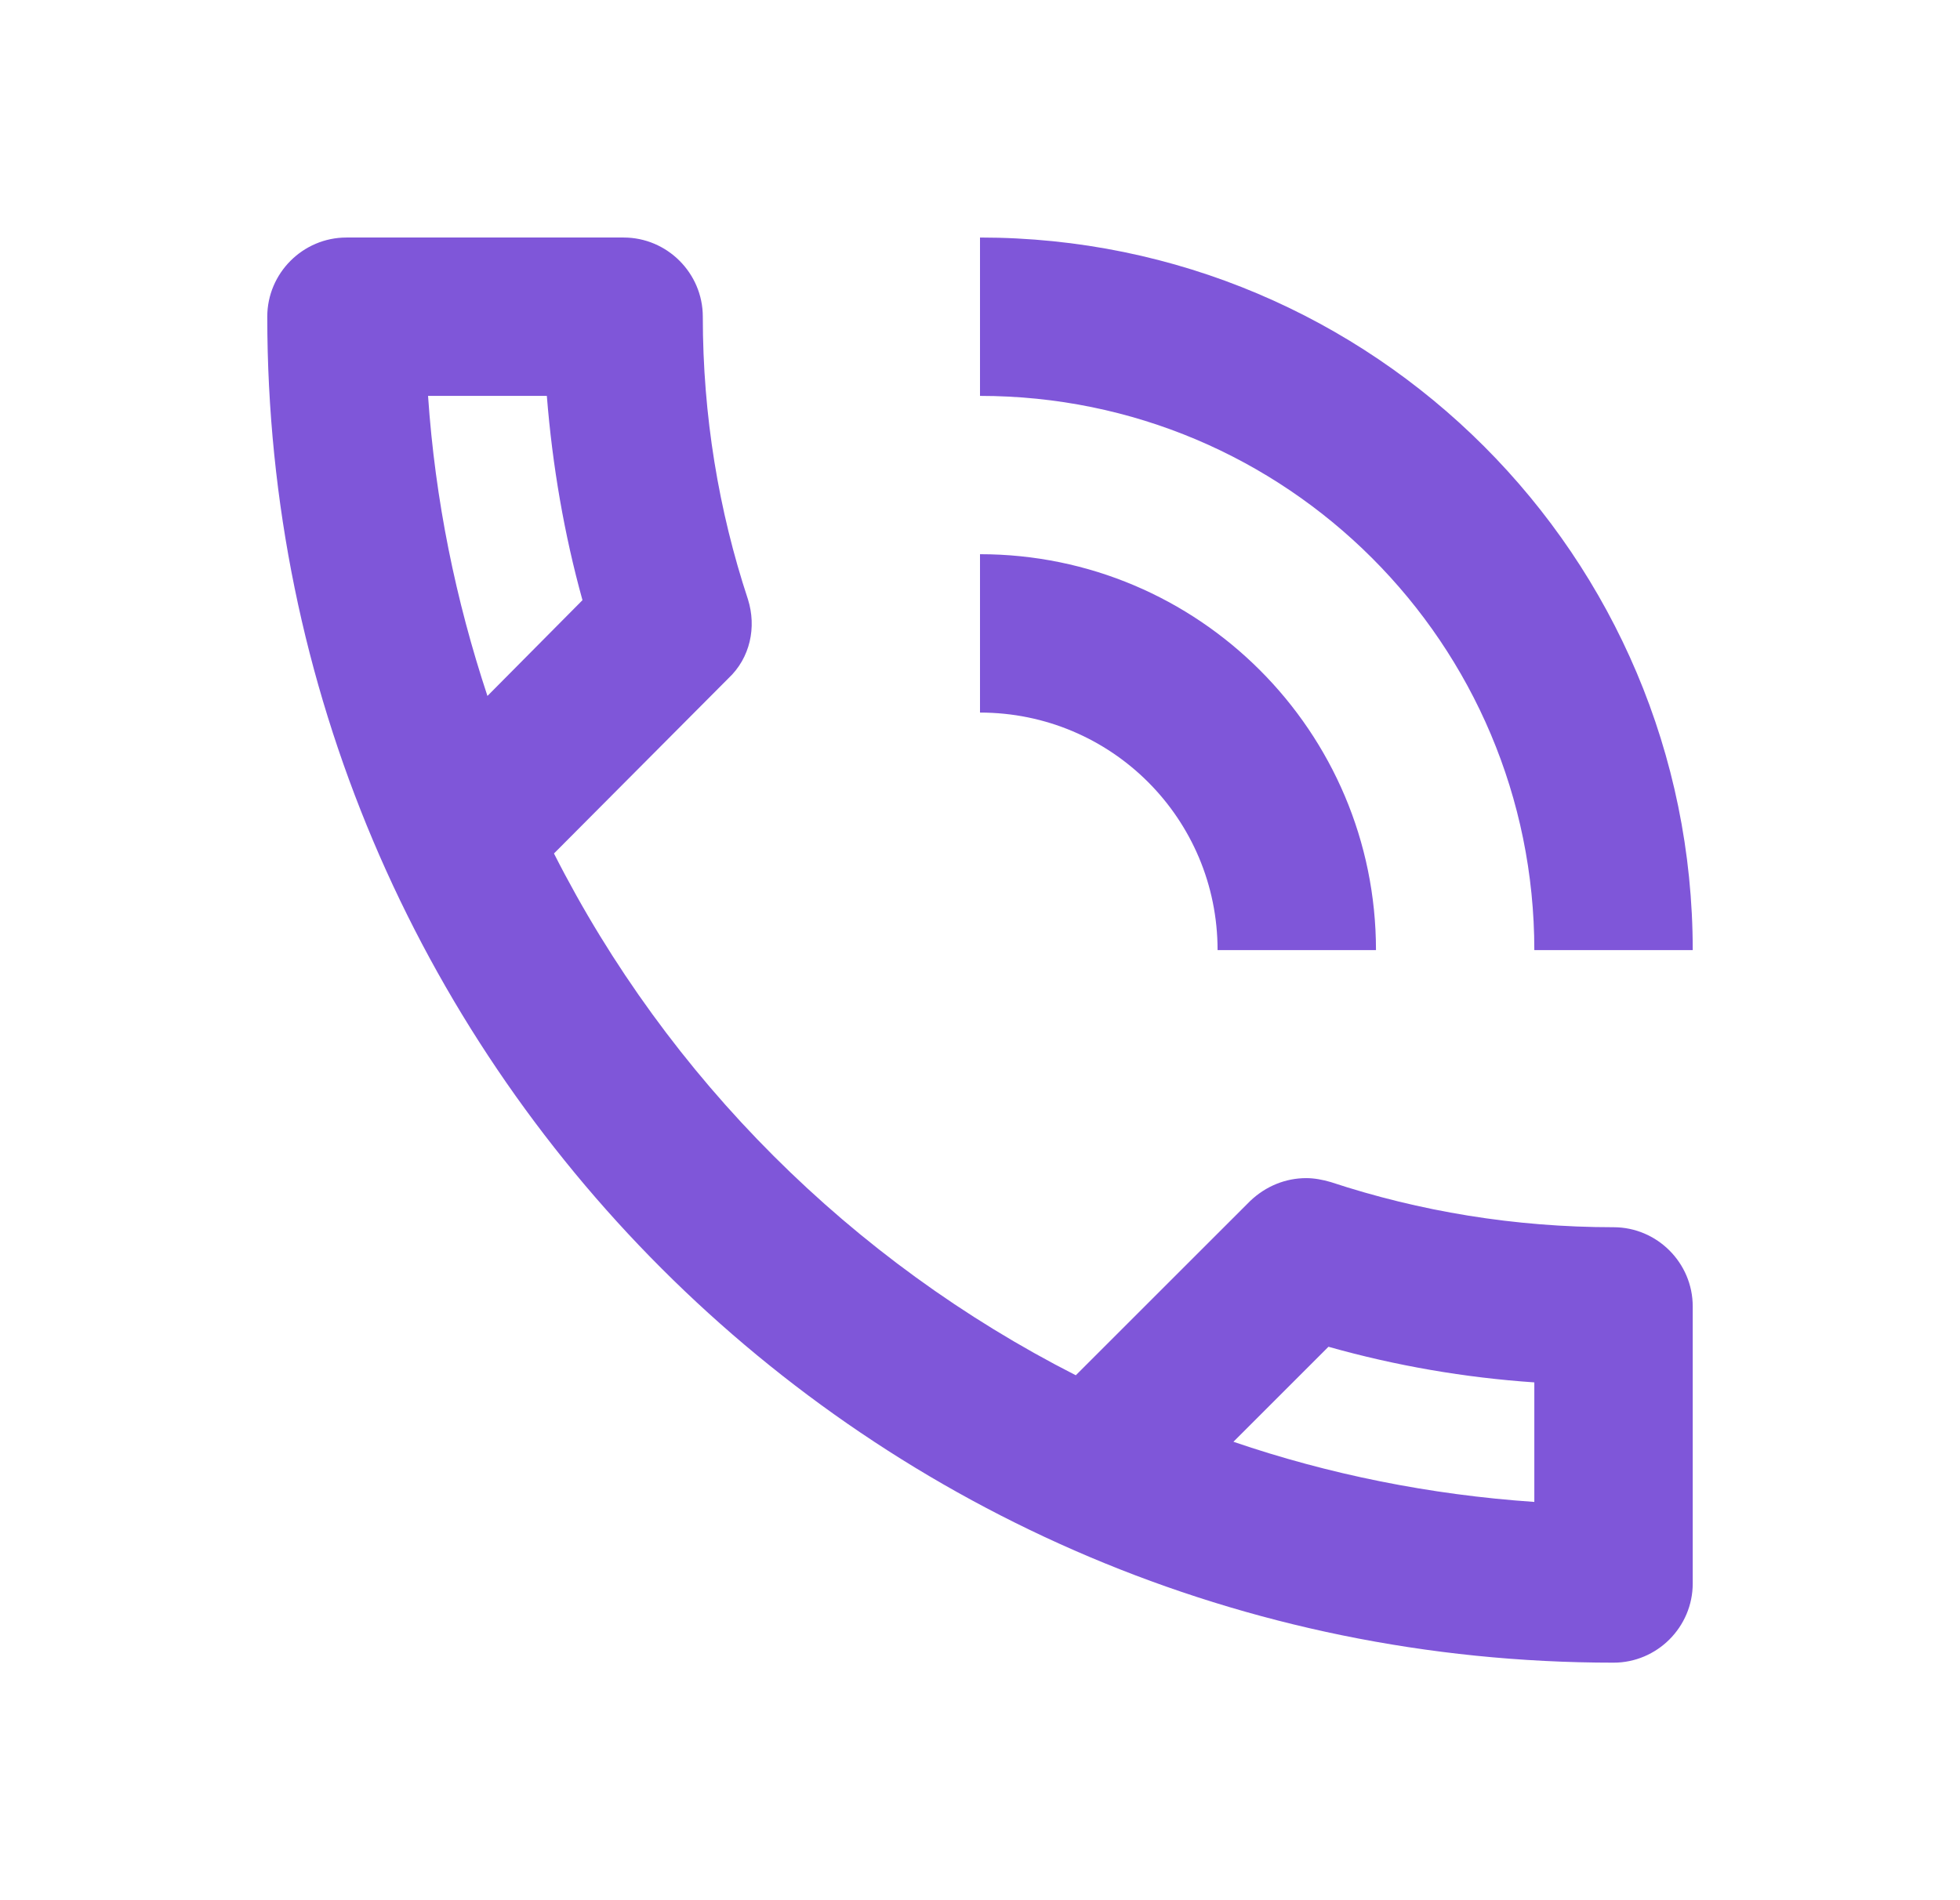 <svg width="33" height="32" viewBox="0 0 33 32" fill="none" xmlns="http://www.w3.org/2000/svg">
<path d="M20.5 16H23.167C23.167 12.32 20.18 9.333 16.5 9.333V12C18.713 12 20.5 13.787 20.5 16ZM25.833 16H28.5C28.5 9.373 23.127 4 16.5 4V6.667C21.66 6.667 25.833 10.84 25.833 16ZM27.167 20.667C25.5 20.667 23.9 20.4 22.407 19.907C22.273 19.867 22.127 19.84 21.993 19.84C21.647 19.84 21.313 19.973 21.047 20.227L18.113 23.16C14.34 21.24 11.247 18.16 9.327 14.373L12.26 11.427C12.633 11.08 12.74 10.56 12.593 10.093C12.1 8.6 11.833 7 11.833 5.333C11.833 4.6 11.233 4 10.5 4H5.833C5.1 4 4.5 4.6 4.5 5.333C4.5 17.853 14.647 28 27.167 28C27.9 28 28.5 27.4 28.5 26.667V22C28.5 21.267 27.9 20.667 27.167 20.667ZM7.207 6.667H9.207C9.3 7.84 9.5 9 9.807 10.107L8.207 11.72C7.673 10.107 7.327 8.427 7.207 6.667ZM25.833 25.293C24.073 25.173 22.367 24.827 20.767 24.28L22.367 22.68C23.5 23 24.66 23.2 25.833 23.28V25.293Z" fill="#7F56D9"/>
</svg>
